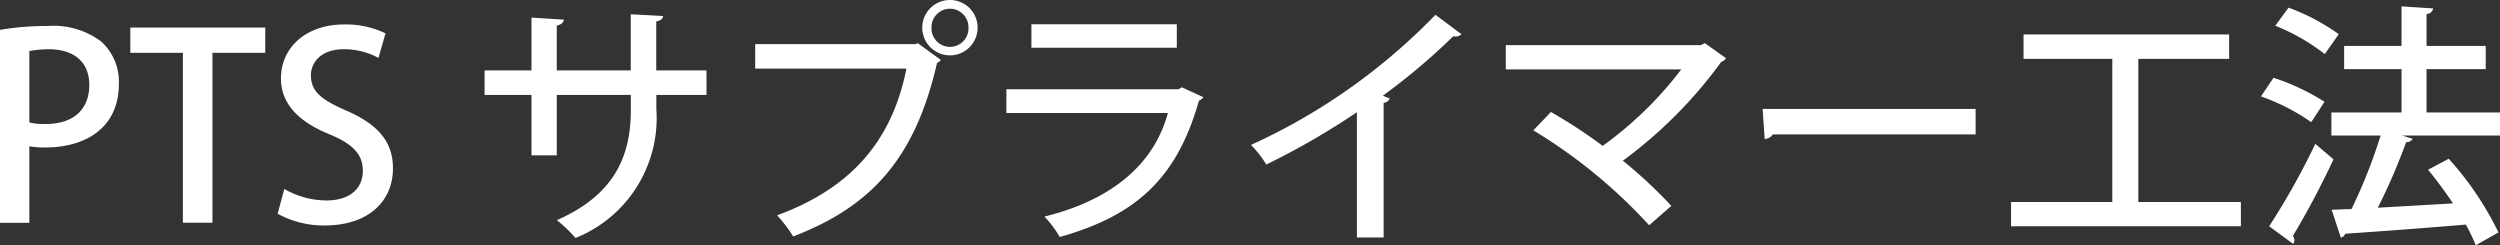 <svg xmlns="http://www.w3.org/2000/svg" viewBox="0 0 140.17 13.744"><rect x="0" y="0" width="140.17" height="13.744" fill="#333333" stroke="none"/><defs><style>.cls-1{fill:#fff;}</style></defs><title>gln_pts_sap</title><g id="レイヤー_2" data-name="レイヤー 2"><g id="レイヤー_1-2" data-name="レイヤー 1"><path class="cls-1" d="M0,1.674a15.32,15.32,0,0,1,2.66-.215,4.45,4.45,0,0,1,3.018.872,3.043,3.043,0,0,1,.987,2.36c0,2.661-2.117,3.576-4.091,3.576A4.637,4.637,0,0,1,1.645,8.2v4.291H0ZM1.645,6.865a3.394,3.394,0,0,0,.929.086c1.516,0,2.432-.787,2.432-2.188,0-1.331-.916-2-2.246-2a5.75,5.75,0,0,0-1.115.1Z"/><path class="cls-1" d="M14.873,2.961H11.912v9.525H10.253V2.961H7.307V1.545h7.566Z"/><path class="cls-1" d="M21.221,3.247a4.037,4.037,0,0,0-1.944-.487c-1.3,0-1.845.759-1.845,1.459,0,.93.615,1.388,2,1.988,1.759.773,2.6,1.731,2.6,3.233,0,1.83-1.359,3.2-3.819,3.2a5.32,5.32,0,0,1-2.646-.658l.372-1.387a4.787,4.787,0,0,0,2.374.644c1.3,0,2.031-.673,2.031-1.66,0-.929-.558-1.5-1.859-2.045-1.631-.658-2.732-1.644-2.732-3.132,0-1.73,1.388-3.032,3.561-3.032a5.09,5.09,0,0,1,2.3.5Z"/><path class="cls-1" d="M39.612,5.321H36.8v.786a7.244,7.244,0,0,1-4.534,7.237,7.688,7.688,0,0,0-1.044-1c3.461-1.516,4.148-3.876,4.148-6.207V5.321H31.217V8.71H29.8V5.321H27.17V3.948H29.8V.987l1.816.114c-.014.143-.142.286-.4.329V3.948h4.148V.8l1.816.1c-.014.143-.129.258-.386.3V3.948h2.817Z"/><path class="cls-1" d="M42.342,2.474h9.01l.1-.057,1.3.944a.639.639,0,0,1-.215.172c-1.23,5.349-3.675,8.038-8.066,9.725a7.851,7.851,0,0,0-.9-1.187c4.019-1.473,6.422-4.047,7.251-8.224H42.342ZM53.269,0a1.55,1.55,0,0,1,1.544,1.559A1.552,1.552,0,1,1,53.269,0ZM54.3,1.559a1.037,1.037,0,1,0-2.073,0,1.037,1.037,0,1,0,2.073,0Z"/><path class="cls-1" d="M67.469,5.449a.468.468,0,0,1-.244.186c-1.229,4.348-3.518,6.45-7.808,7.652a5.852,5.852,0,0,0-.859-1.144c3.733-.916,6.136-2.9,6.923-5.807H56.427V5.006h9.654l.172-.114ZM65.981,2.675H57.829V1.359h8.152Z"/><path class="cls-1" d="M81.94,1.917a.427.427,0,0,1-.314.128.546.546,0,0,1-.143-.014,35.446,35.446,0,0,1-3.948,3.332c.129.058.3.129.386.158a.39.39,0,0,1-.343.243v7.551h-1.5V6.293A42.193,42.193,0,0,1,71,9.225a6.3,6.3,0,0,0-.858-1.1A33.918,33.918,0,0,0,80.482.83Z"/><path class="cls-1" d="M96.769,3.261a.376.376,0,0,1-.257.2A25.334,25.334,0,0,1,90.991,9.01a26.348,26.348,0,0,1,2.718,2.532l-1.245,1.087a29.3,29.3,0,0,0-6.493-5.321l.987-1.029a27.933,27.933,0,0,1,2.9,1.9A20.684,20.684,0,0,0,94.267,3.89h-9.84V2.532H95.368l.214-.115Z"/><path class="cls-1" d="M98.827,6.107h11.942v1.43H99.4a.6.6,0,0,1-.458.258Z"/><path class="cls-1" d="M119.892,11.327h5.749v1.359H112.755V11.327h5.678V3.3h-4.977V1.931h11.527V3.3h-5.091Z"/><path class="cls-1" d="M127.47,4.362a12.37,12.37,0,0,1,2.86,1.345l-.744,1.144a11.5,11.5,0,0,0-2.817-1.445Zm-.243,8.324a40.755,40.755,0,0,0,2.588-4.619c.93.786.973.829,1.016.872a46.673,46.673,0,0,1-2.274,4.29.393.393,0,0,1,.086.244.342.342,0,0,1-.072.2ZM128.314.429a11.82,11.82,0,0,1,2.817,1.488l-.787,1.115a11.206,11.206,0,0,0-2.774-1.587ZM140.17,6.307V7.6h-5.492l.6.185a.412.412,0,0,1-.372.186,33.2,33.2,0,0,1-1.587,3.676l4.218-.243c-.443-.658-.929-1.316-1.4-1.888l1.158-.615a17.5,17.5,0,0,1,2.789,4.133l-1.273.715a10.375,10.375,0,0,0-.557-1.158c-2.5.214-5.092.4-6.765.515a.312.312,0,0,1-.244.214l-.514-1.559,1.115-.042A29.818,29.818,0,0,0,133.477,7.6h-2.761V6.307h3.933V3.876h-3.218v-1.3h3.218V.358l1.774.114a.388.388,0,0,1-.372.315V2.575h3.318v1.3h-3.318V6.307Z"/></g></g></svg>